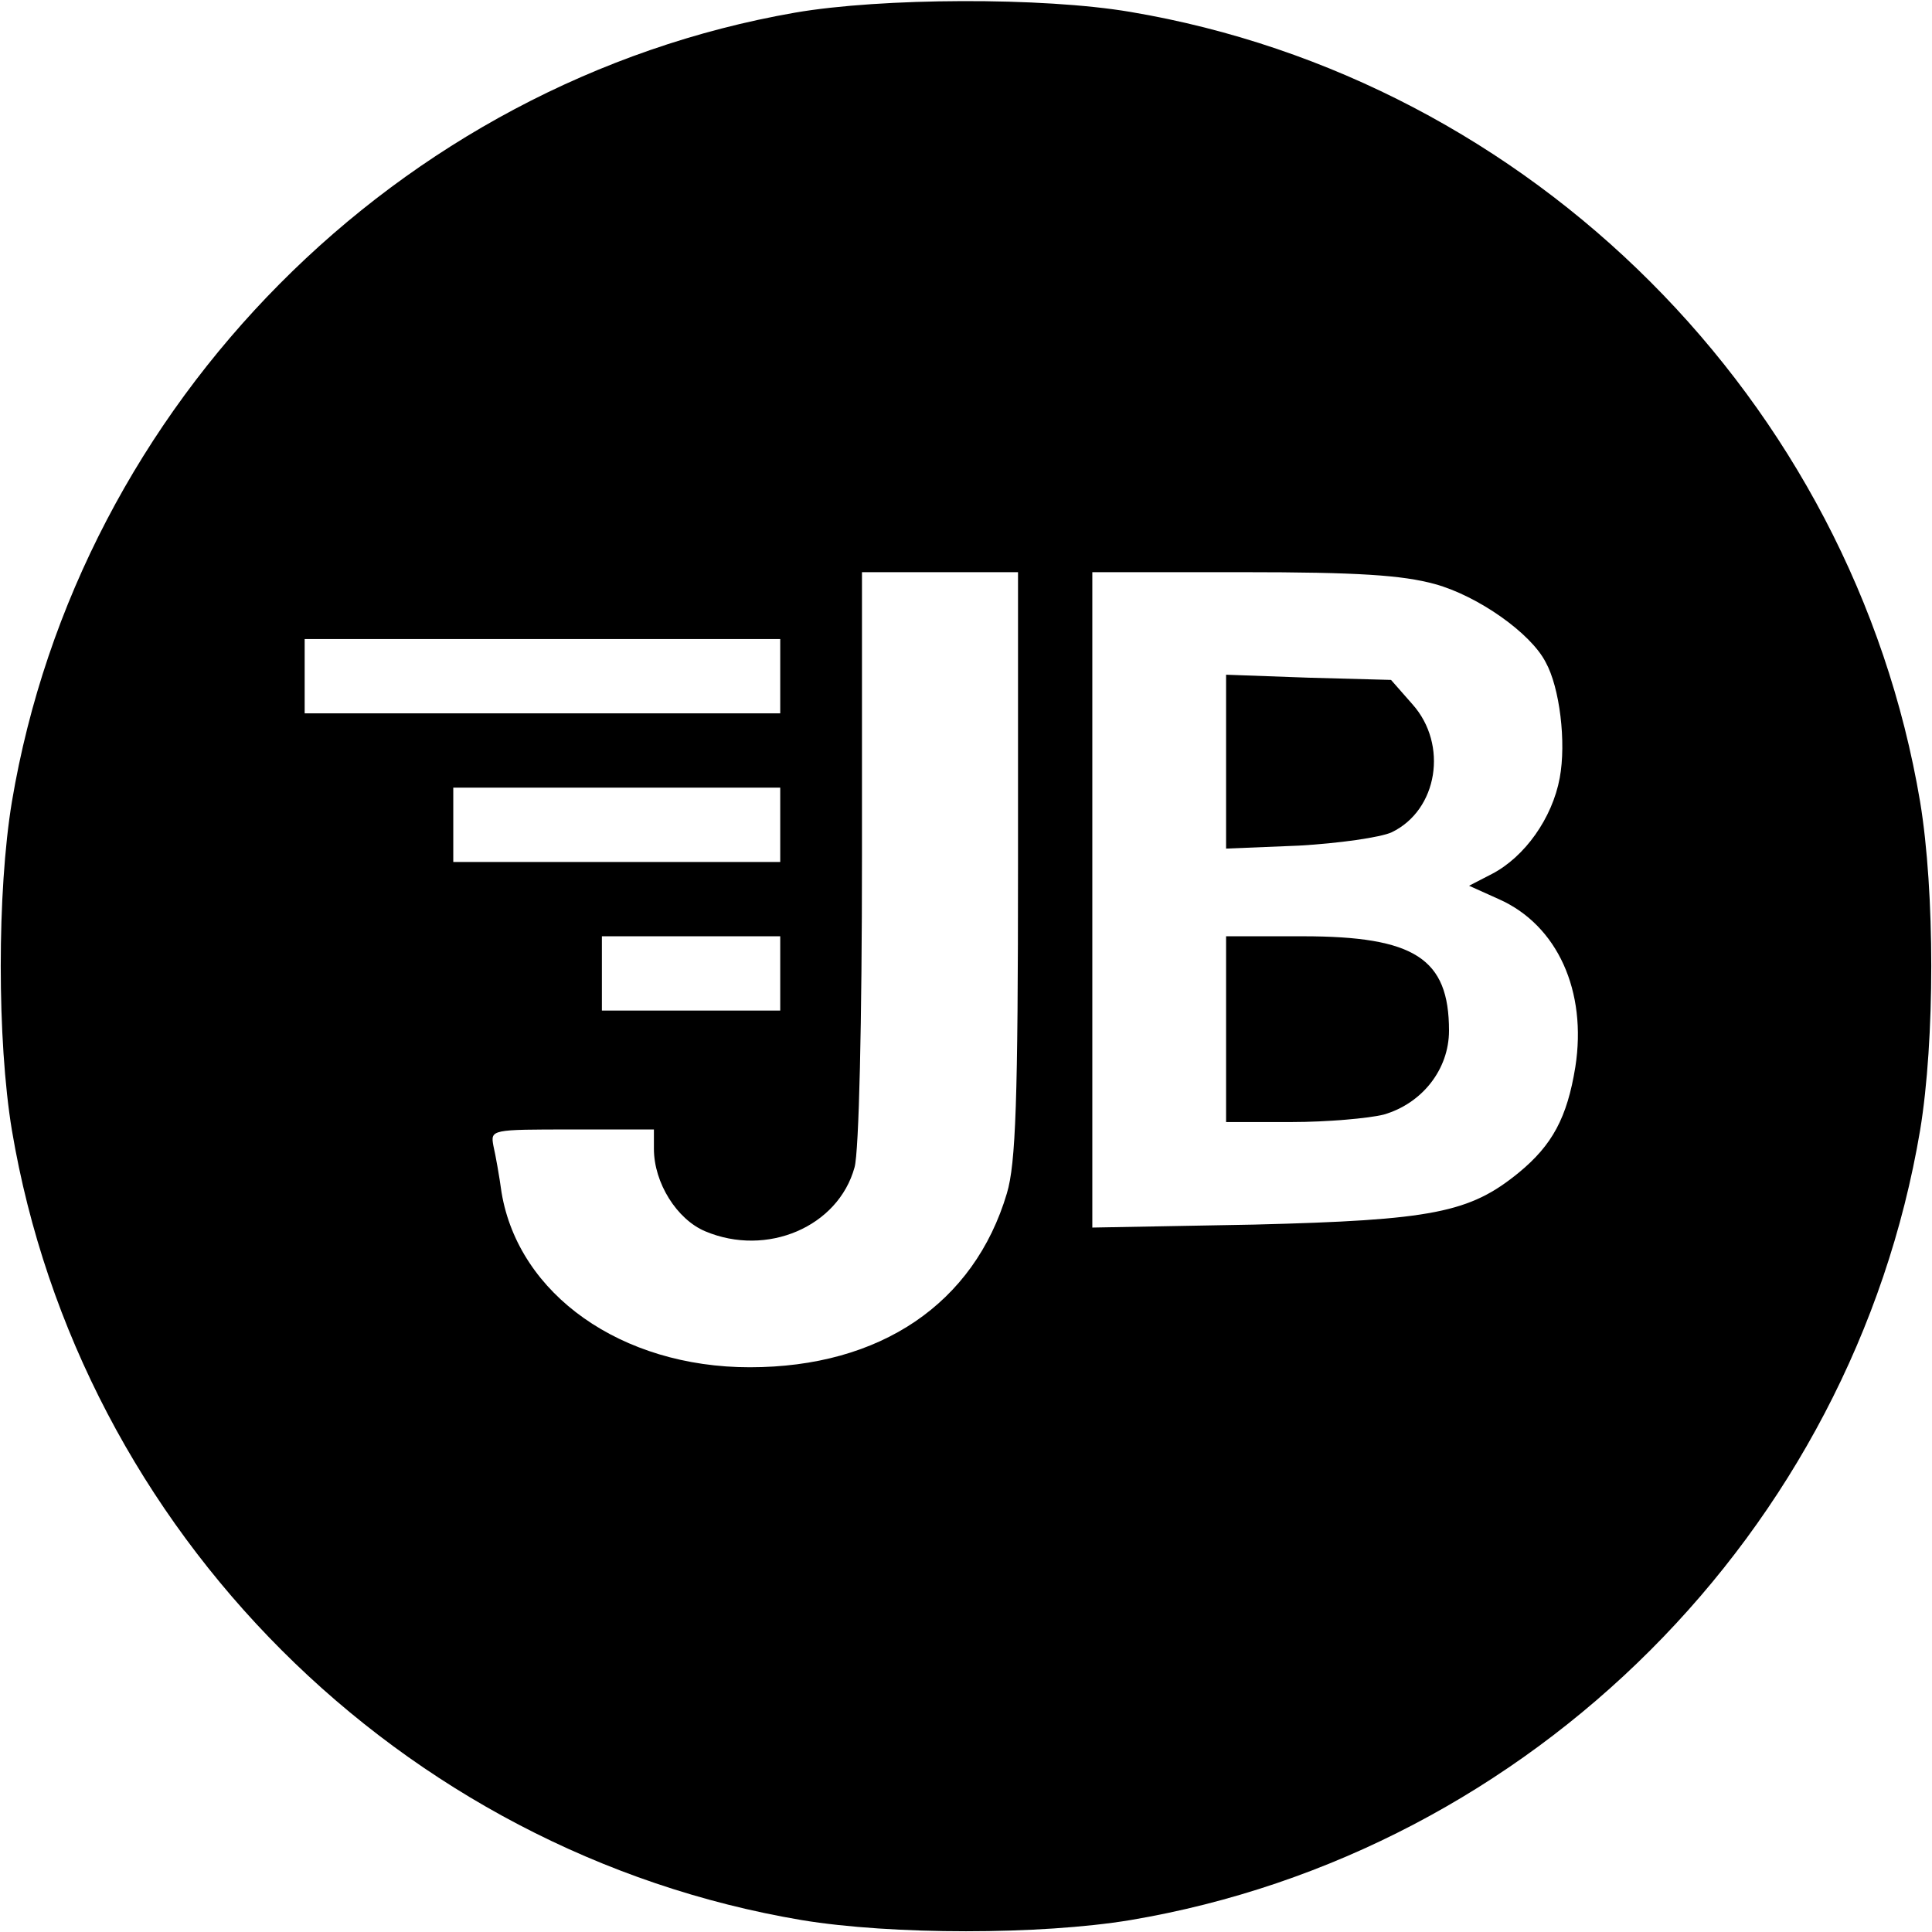 <?xml version="1.0" standalone="no"?>
<!DOCTYPE svg PUBLIC "-//W3C//DTD SVG 20010904//EN"
 "http://www.w3.org/TR/2001/REC-SVG-20010904/DTD/svg10.dtd">
<svg version="1.0" xmlns="http://www.w3.org/2000/svg"
 width="260pt" height="260pt" viewBox="0 0 260 260"
 preserveAspectRatio="xMidYMid meet">
<g transform="translate(0,260) scale(0.1,-0.1)"
fill="#000000" stroke="none">
<path d="M1070 2583 c-534 -93 -964 -526 -1054 -1062 -20 -121 -20 -321 0
-442 91 -540 523 -972 1063 -1063 121 -20 321 -20 442 0 540 91 972 523 1063
1063 20 121 20 321 0 442 -91 540 -523 972 -1063 1063 -118 20 -335 19 -451
-1z m300 -1146 c0 -318 -3 -403 -15 -443 -44 -148 -170 -234 -346 -234 -173 0
-311 98 -334 235 -3 22 -8 50 -11 63 -4 22 -3 22 106 22 l110 0 0 -26 c0 -46
31 -95 69 -111 83 -35 179 6 201 86 6 21 10 197 10 419 l0 382 105 0 105 0 0
-393z m561 377 c58 -16 129 -66 149 -105 19 -34 28 -108 19 -156 -10 -54 -47
-106 -91 -129 l-31 -16 40 -18 c79 -35 119 -124 103 -226 -11 -68 -31 -105
-76 -142 -66 -54 -116 -64 -356 -70 l-218 -4 0 441 0 441 202 0 c156 0 215 -4
259 -16z m-881 -124 l0 -50 -320 0 -320 0 0 50 0 50 320 0 320 0 0 -50z m0
-200 l0 -50 -220 0 -220 0 0 50 0 50 220 0 220 0 0 -50z m0 -200 l0 -50 -120
0 -120 0 0 50 0 50 120 0 120 0 0 -50z"/>
<path d="M1650 1575 l0 -117 98 4 c53 3 110 11 125 18 62 30 76 118 28 172
l-29 33 -111 3 -111 4 0 -117z"/>
<path d="M1650 1215 l0 -125 88 0 c48 0 104 5 124 10 52 15 88 61 88 113 0 97
-46 127 -197 127 l-103 0 0 -125z"/>
</g>
</svg>
